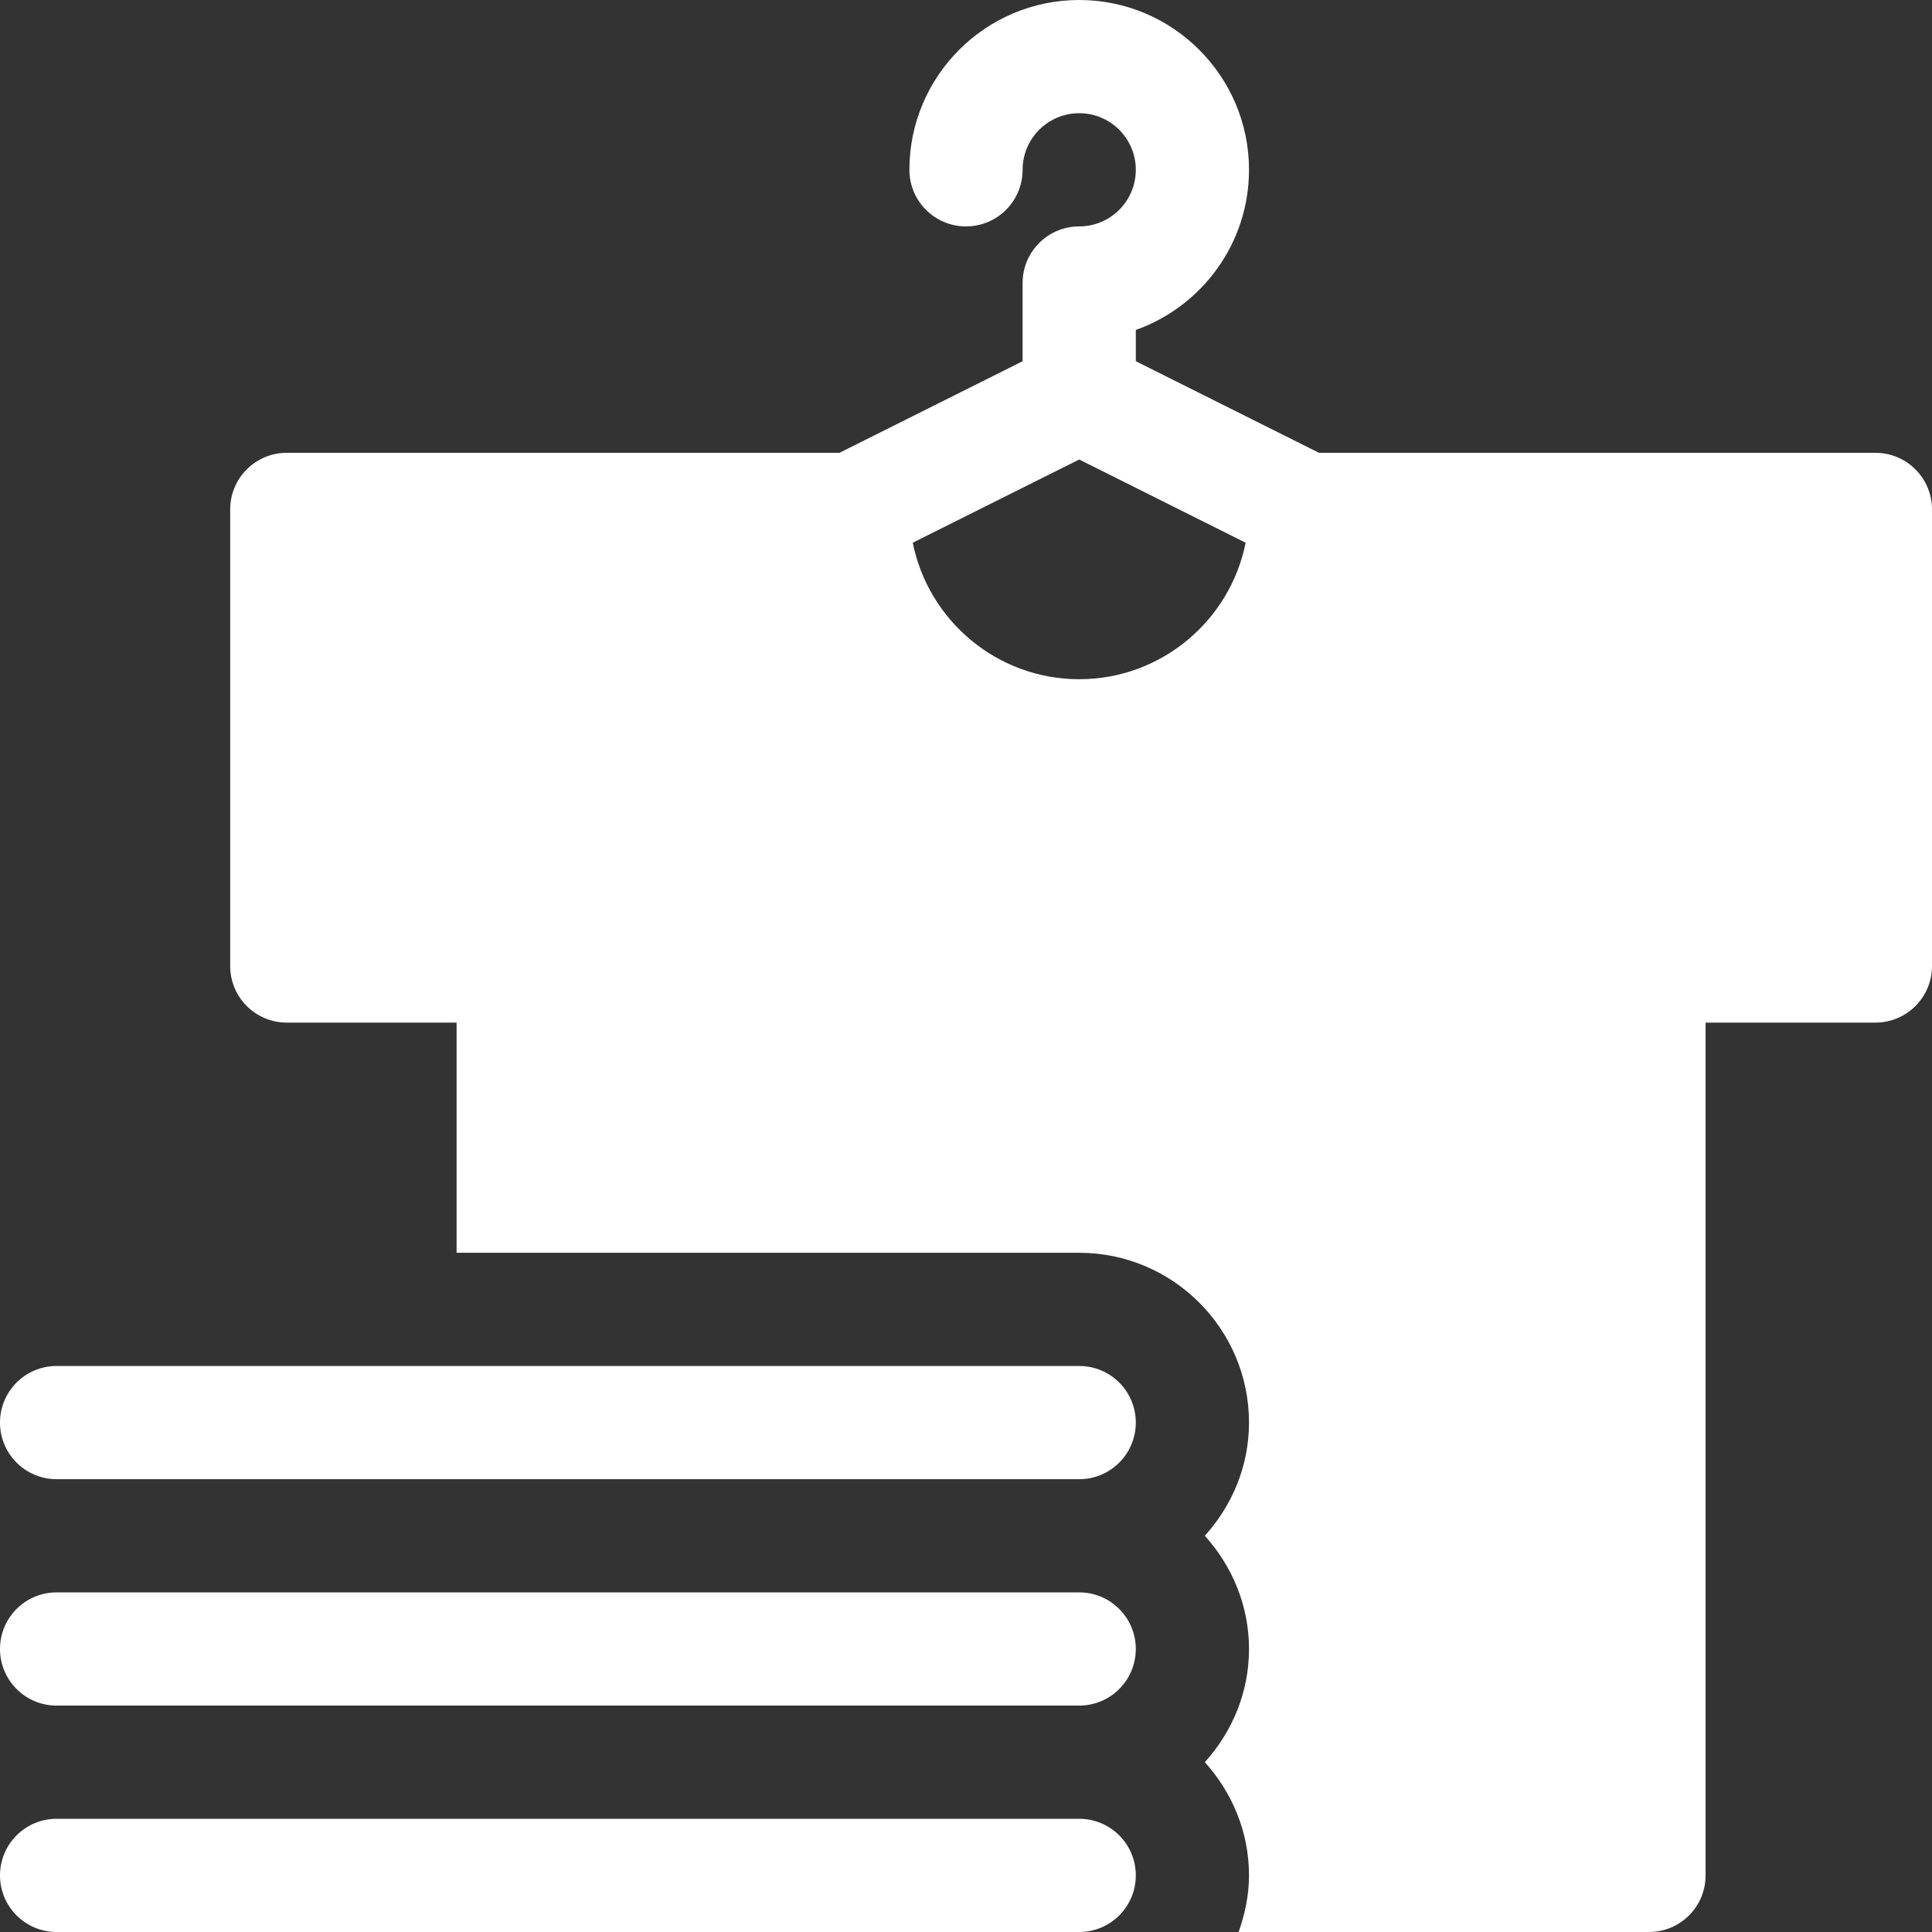 <?xml version="1.0"?>
<svg xmlns="http://www.w3.org/2000/svg" xmlns:xlink="http://www.w3.org/1999/xlink"  version="1.1" width="15" height="15" x="0" y="0" viewBox="0 0 512 512" style="enable-background:new 0 0 512 512" xml:space="preserve"><rect x="0" y="0" width="512" height="512" fill="#333333" stroke="none"/><g><path xmlns="http://www.w3.org/2000/svg" d="m15 512h271c8.285 0 15-6.715 15-15s-6.715-15-15-15h-271c-8.285 0-15 6.715-15 15s6.715 15 15 15zm0 0" fill="#ffffff" data-original="#000000" style="" class=""/><path xmlns="http://www.w3.org/2000/svg" d="m15 452h271c8.285 0 15-6.715 15-15s-6.715-15-15-15h-271c-8.285 0-15 6.715-15 15s6.715 15 15 15zm0 0" fill="#ffffff" data-original="#000000" style="" class=""/><path xmlns="http://www.w3.org/2000/svg" d="m0 377c0 8.285 6.715 15 15 15h271c8.285 0 15-6.715 15-15s-6.715-15-15-15h-271c-8.285 0-15 6.715-15 15zm0 0" fill="#ffffff" data-original="#000000" style="" class=""/><path xmlns="http://www.w3.org/2000/svg" d="m497 120h-147.453l-48.547-24.273v-8.289c17.461-6.199 30-22.883 30-42.438 0-24.812-20.188-45-45-45s-45 20.188-45 45c0 8.289 6.711 15 15 15s15-6.711 15-15c0-8.277 6.723-15 15-15s15 6.723 15 15-6.723 15-15 15c-8.289 0-15 6.711-15 15v20.727l-48.547 24.273h-146.453c-8.289 0-15 6.711-15 15v121c0 8.289 6.711 15 15 15h45v61h165c24.812 0 45 20.188 45 45 0 11.566-4.508 22.02-11.703 30 7.195 7.98 11.703 18.434 11.703 30s-4.508 22.02-11.703 30c7.195 7.98 11.703 18.434 11.703 30 0 5.285-1.082 10.285-2.762 15h108.762c8.289 0 15-6.711 15-15v-226h45c8.289 0 15-6.711 15-15v-121c0-8.289-6.711-15-15-15zm-211 60c-21.789 0-39.992-15.574-44.109-36.176l44.109-22.051 44.109 22.051c-4.117 20.602-22.32 36.176-44.109 36.176zm0 0" fill="#ffffff" data-original="#000000" style="" class=""/></g></svg>
